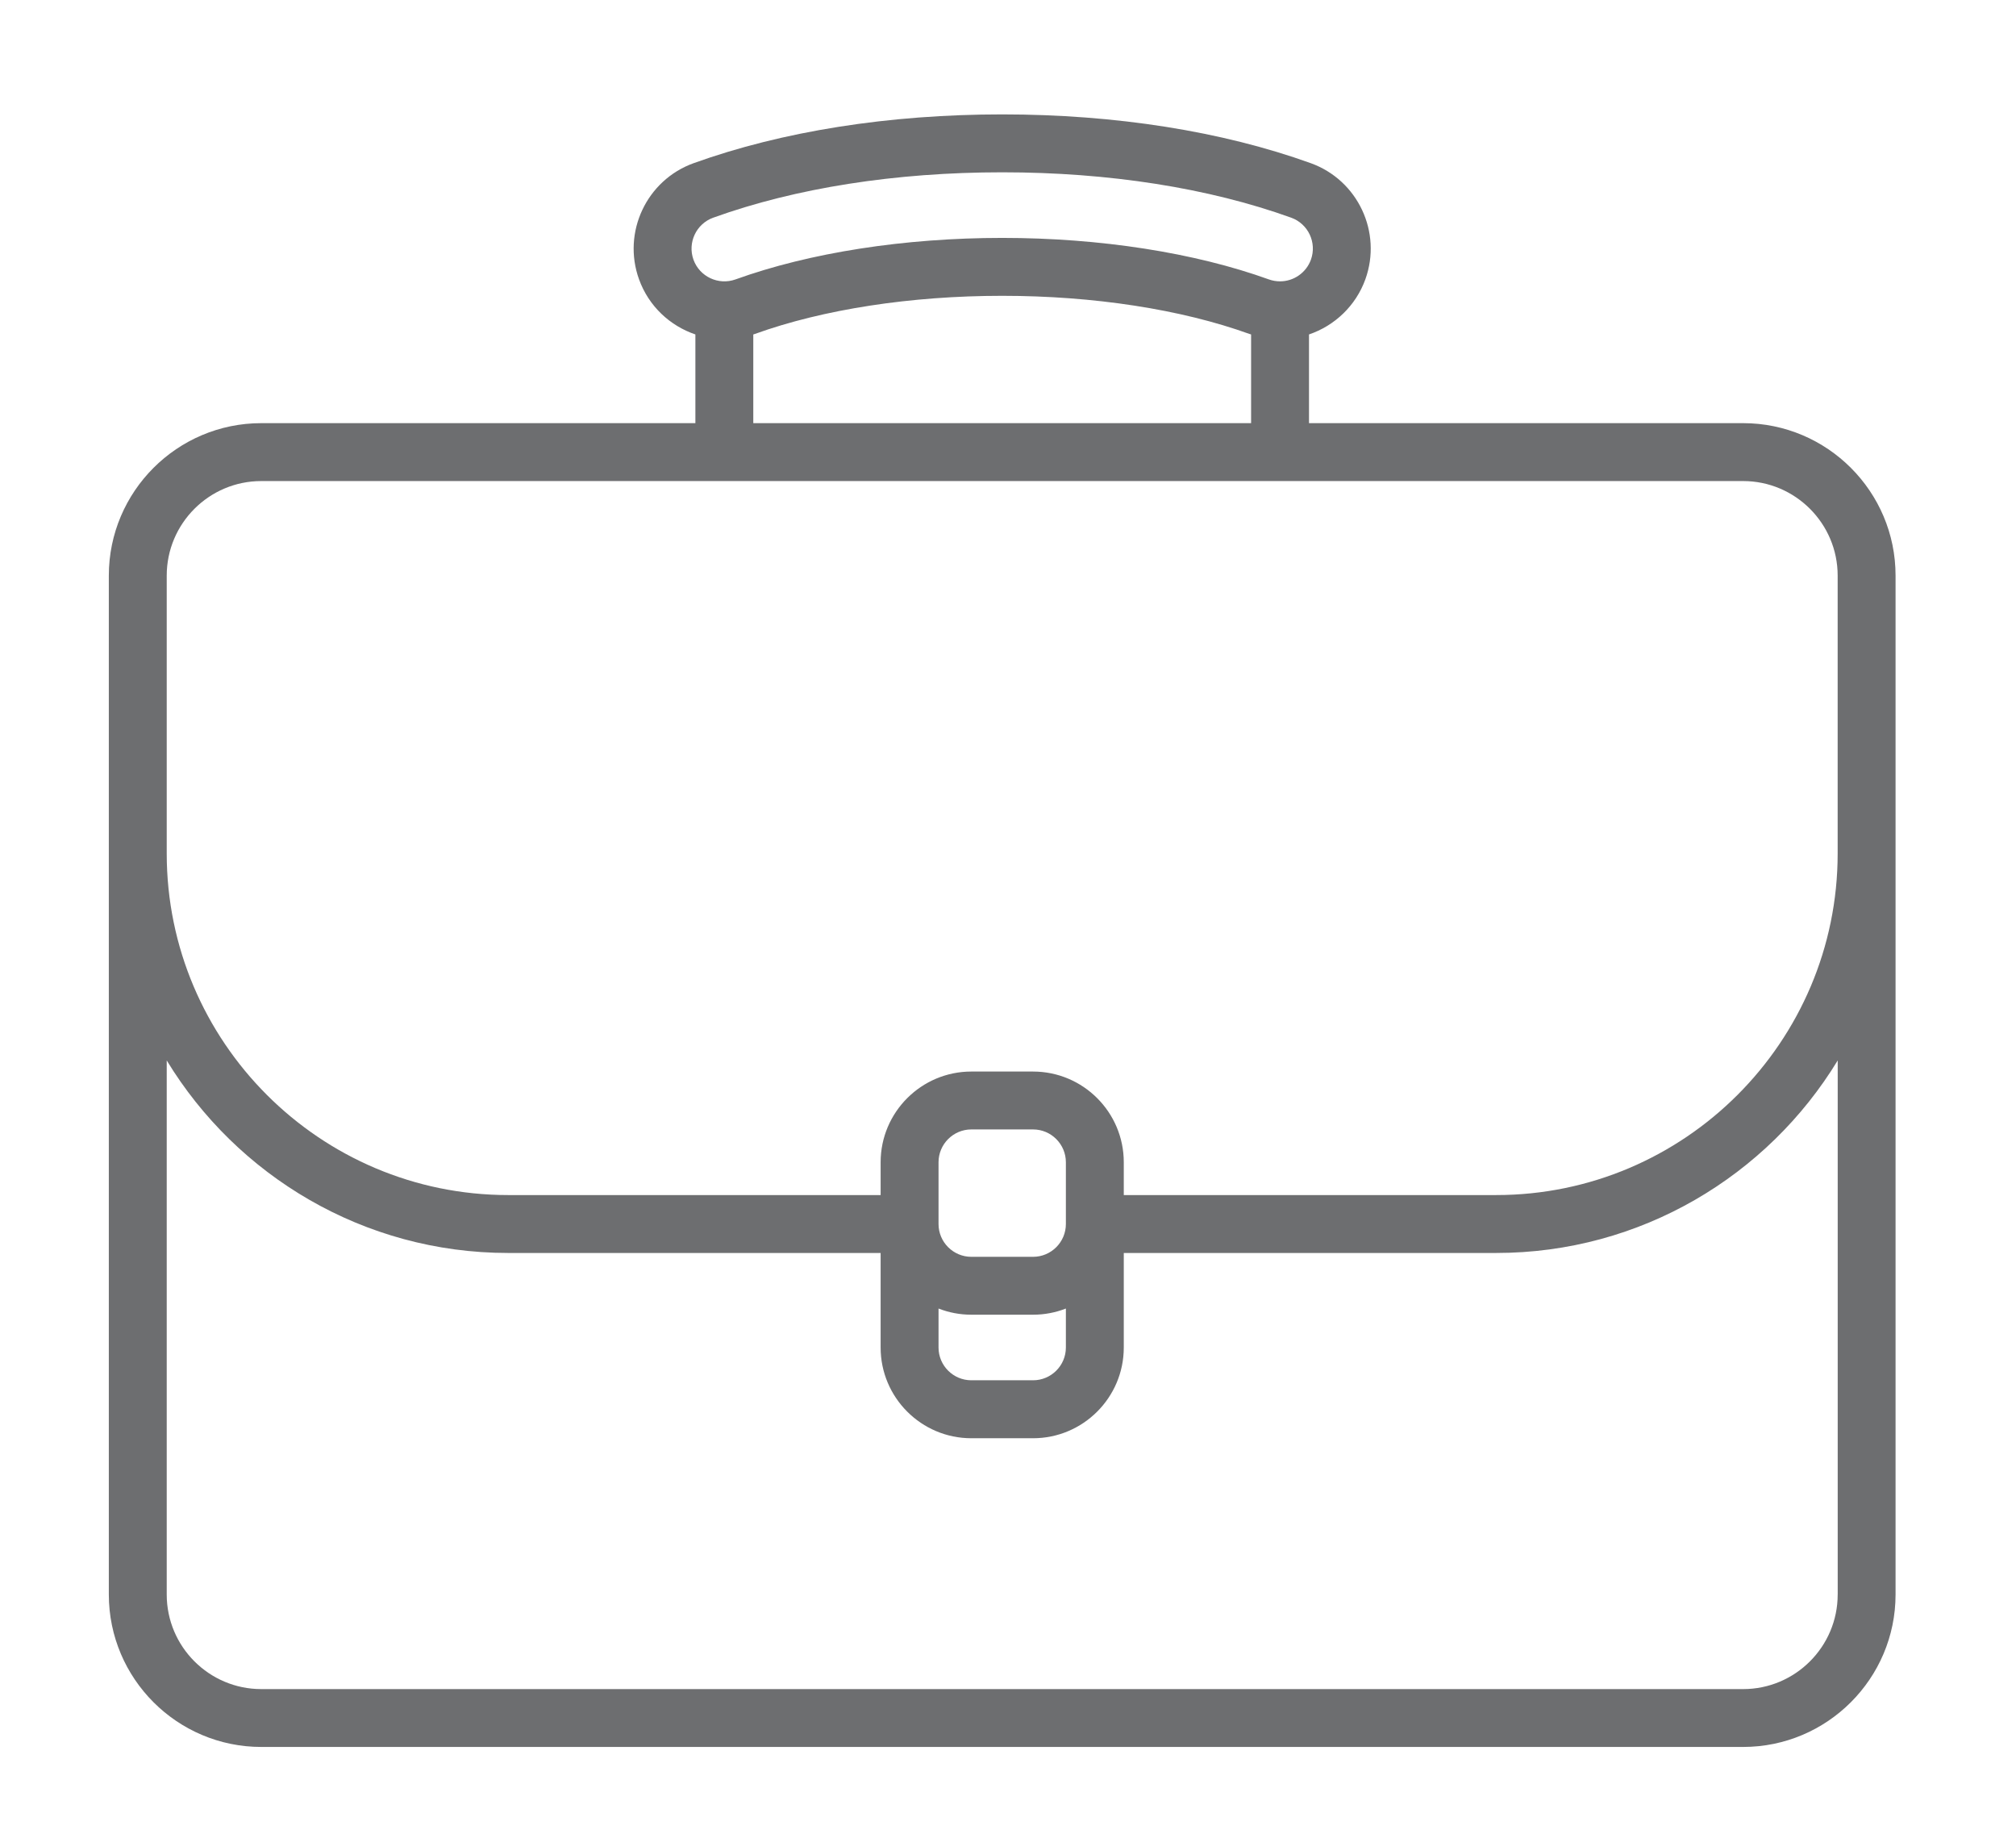 <?xml version="1.0" encoding="UTF-8"?> <!-- Generator: Adobe Illustrator 16.0.0, SVG Export Plug-In . SVG Version: 6.00 Build 0) --> <svg xmlns="http://www.w3.org/2000/svg" xmlns:xlink="http://www.w3.org/1999/xlink" id="Capa_1" x="0px" y="0px" width="79.14px" height="72px" viewBox="0 627.445 79.14 72" xml:space="preserve"> <path fill="#6D6E70" d="M68.429,644.054H51.386v-3.482c1.009-0.342,1.839-1.127,2.213-2.165c0.665-1.848-0.296-3.891-2.143-4.557 c-3.479-1.253-7.668-1.915-12.114-1.915c-4.446,0-8.635,0.662-12.114,1.915c-1.846,0.666-2.808,2.709-2.143,4.557 c0.382,1.061,1.22,1.829,2.213,2.165v3.482H10.256c-3.299,0-5.984,2.684-5.984,5.983v39.994c0,3.299,2.685,5.983,5.984,5.983h58.172 c3.299,0,5.984-2.685,5.984-5.983v-39.994C74.413,646.738,71.728,644.054,68.429,644.054z M27.999,635.989 c3.234-1.166,7.157-1.781,11.343-1.781c4.187,0,8.109,0.615,11.344,1.781c0.668,0.24,1.016,0.979,0.776,1.647 c-0.184,0.51-0.671,0.852-1.212,0.852c-0.149,0-0.295-0.025-0.437-0.075c-2.916-1.052-6.634-1.63-10.471-1.63 c-3.837,0-7.555,0.578-10.471,1.63c-0.668,0.239-1.407-0.108-1.648-0.775C26.983,636.969,27.331,636.229,27.999,635.989z M29.571,640.573c0.023-0.008,0.047-0.016,0.07-0.023c2.675-0.964,6.12-1.494,9.701-1.494s7.026,0.53,9.701,1.495 c0.023,0.008,0.047,0.014,0.07,0.021v3.482H29.571V640.573z M6.545,650.038c0-2.046,1.665-3.711,3.711-3.711h58.172 c2.046,0,3.711,1.665,3.711,3.711v10.907c0,7.393-6.014,13.407-13.407,13.407H44.115v-1.288c0-1.963-1.597-3.56-3.561-3.56H38.13 c-1.963,0-3.56,1.597-3.56,3.56v1.288H19.952c-7.393,0-13.407-6.015-13.407-13.407V650.038z M41.842,675.489 c0,0.709-0.578,1.287-1.288,1.287H38.13c-0.709,0-1.287-0.578-1.287-1.287v-2.425c0-0.709,0.578-1.288,1.287-1.288h2.424 c0.71,0,1.288,0.579,1.288,1.288V675.489z M36.843,678.806c0.399,0.156,0.833,0.242,1.287,0.242h2.424 c0.455,0,0.888-0.086,1.288-0.242v1.53c0,0.709-0.578,1.286-1.288,1.286H38.13c-0.709,0-1.287-0.577-1.287-1.286V678.806z M72.14,690.032c0,2.046-1.665,3.711-3.711,3.711H10.256c-2.047,0-3.711-1.665-3.711-3.711v-20.964 c2.753,4.526,7.732,7.557,13.407,7.557H34.57v3.712c0,1.962,1.597,3.56,3.56,3.56h2.424c1.963,0,3.561-1.598,3.561-3.56v-3.712 h14.619c5.674,0,10.654-3.03,13.407-7.557V690.032z"></path> </svg> 